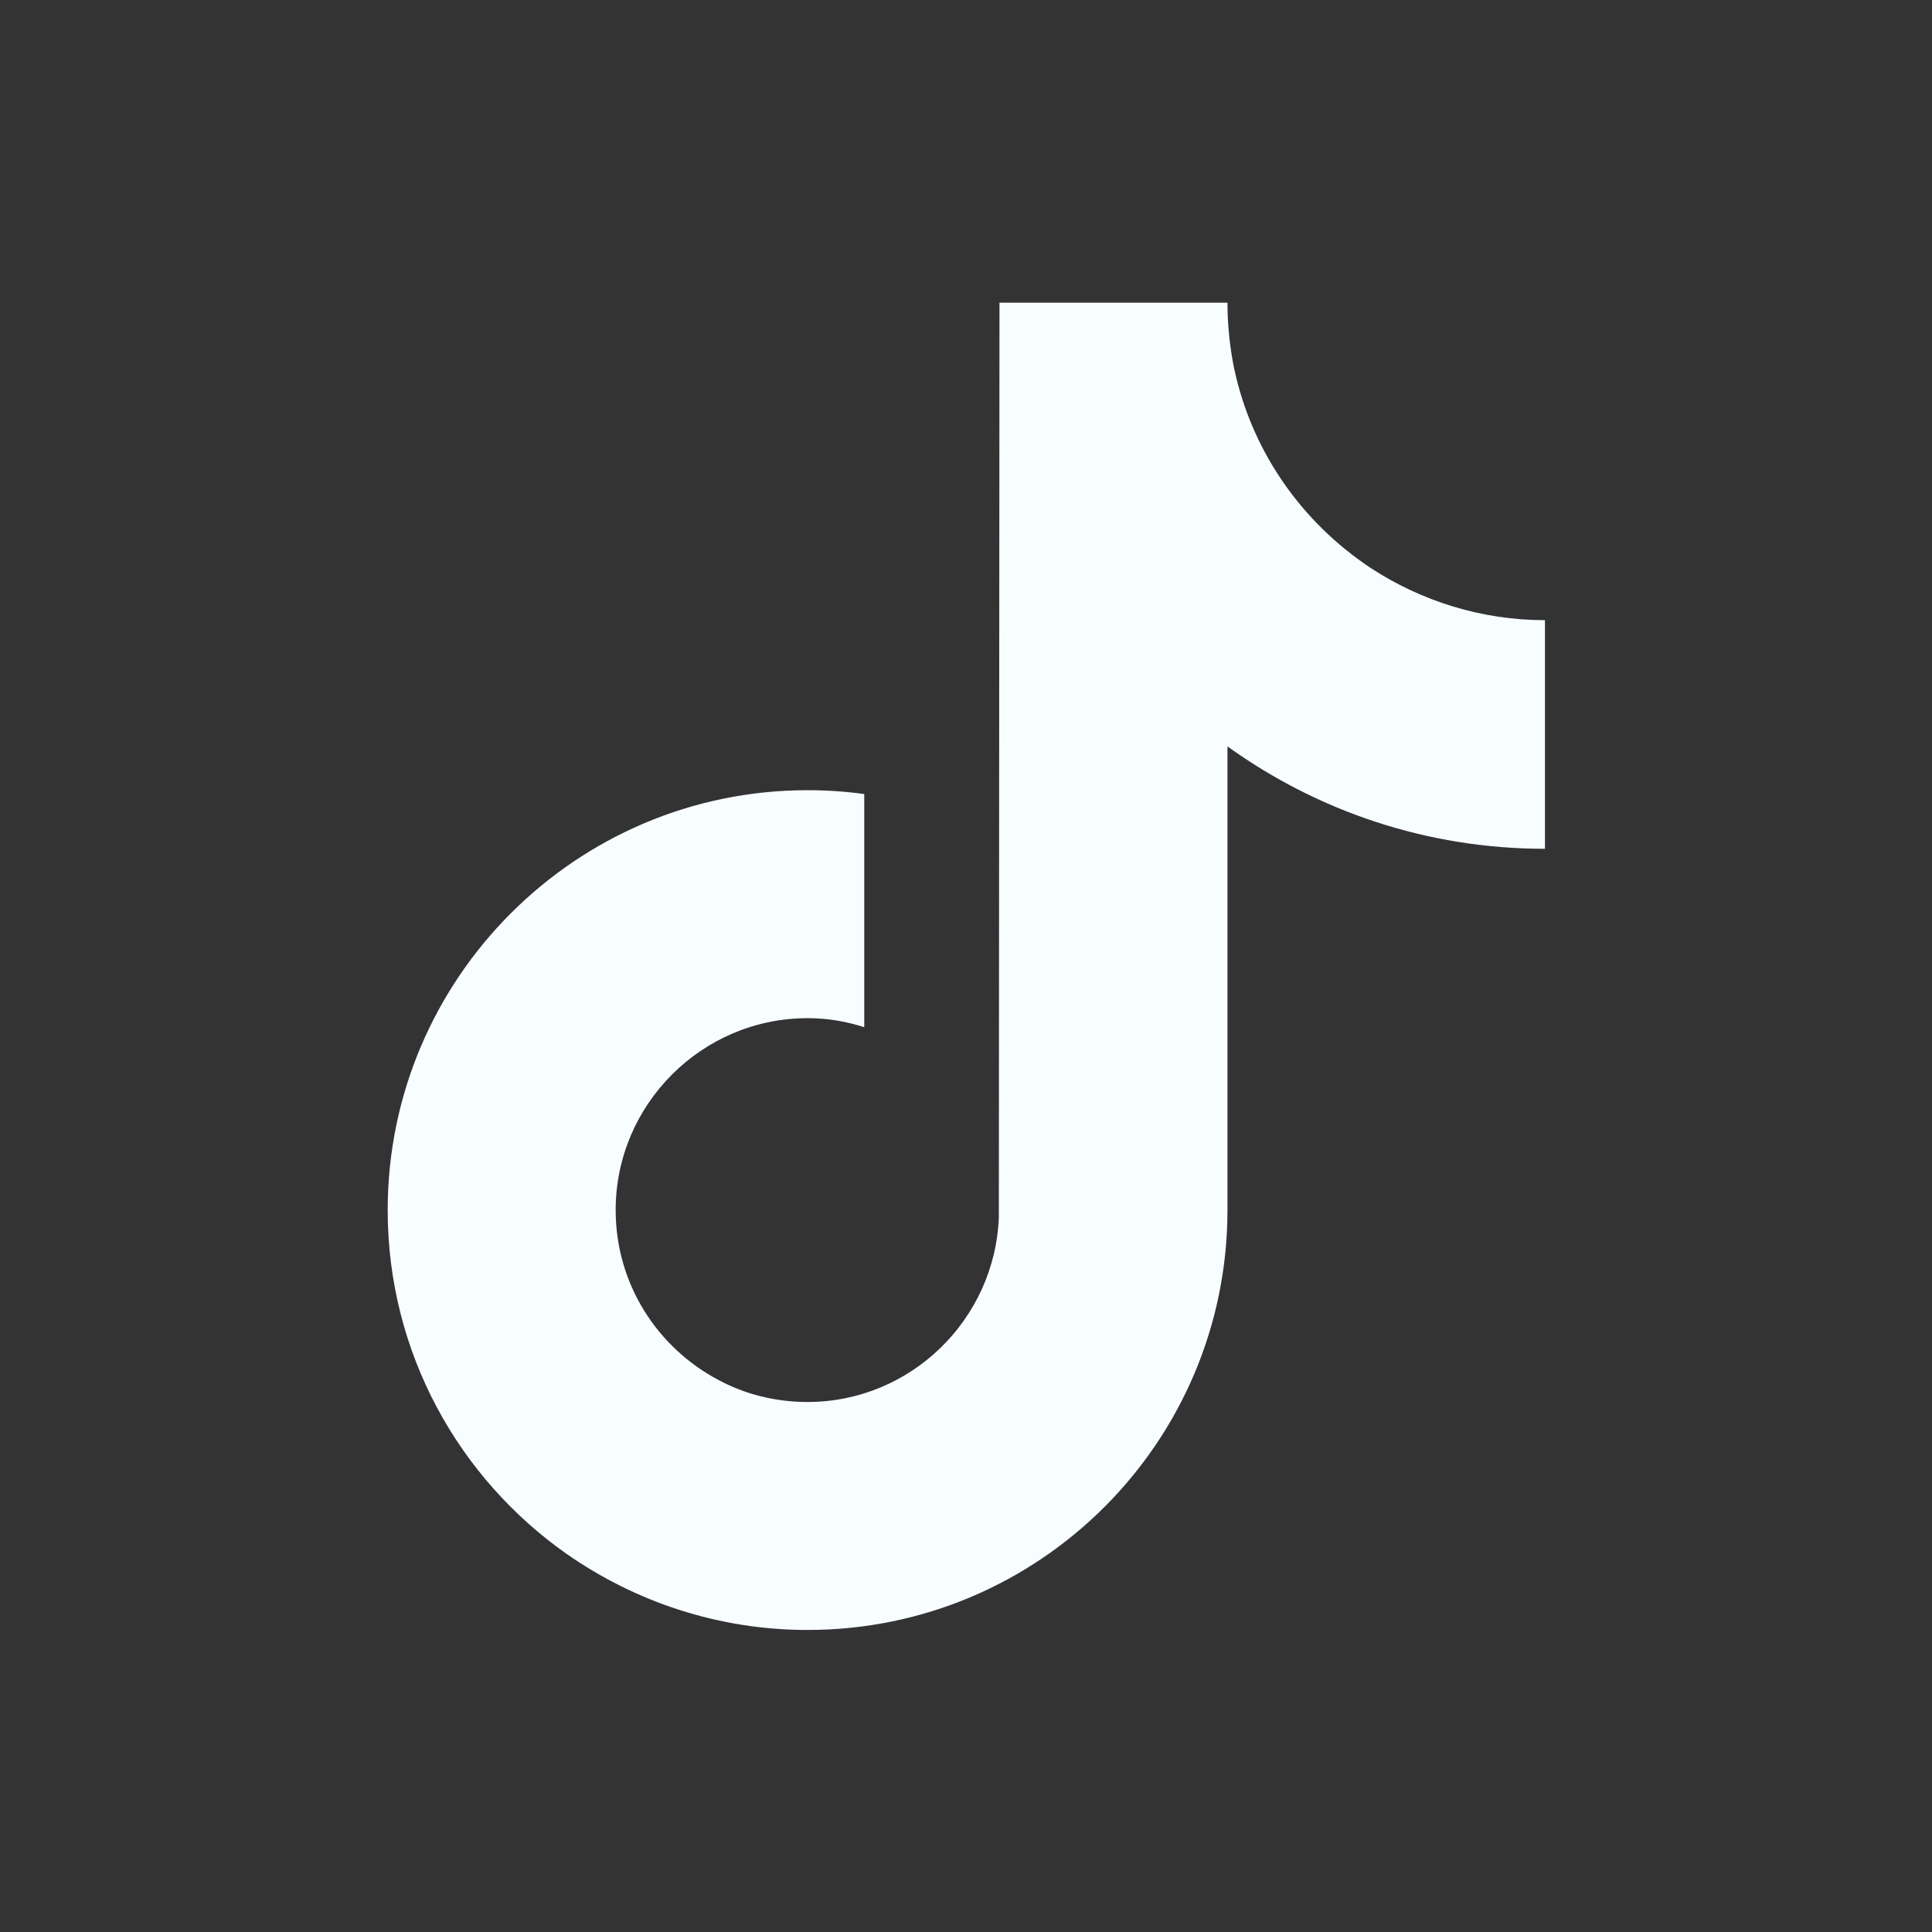 <?xml version="1.0" encoding="utf-8"?>
<!-- Generator: Adobe Illustrator 28.1.0, SVG Export Plug-In . SVG Version: 6.00 Build 0)  -->
<svg version="1.1" id="レイヤー_1" xmlns="http://www.w3.org/2000/svg" xmlns:xlink="http://www.w3.org/1999/xlink" x="0px"
	 y="0px" viewBox="0 0 300 300" style="enable-background:new 0 0 300 300;" xml:space="preserve">
<rect x="0" y="0" width="300" height="300" fill="#333333" stroke="none"/>
<style type="text/css">
	.st0{fill:#F8FDFF;}
	.st1{fill:#19B1F5;}
</style>
<path class="st0" d="M213,88.3C201.9,81,193.9,69.5,191.4,56c-0.5-2.9-0.8-5.9-0.8-9h-35.4l-0.1,142c-0.6,15.9-13.7,28.7-29.7,28.7
	c-5,0-9.7-1.2-13.8-3.4c-9.5-5-16-14.9-16-26.4c0-16.4,13.4-29.8,29.8-29.8c3.1,0,6,0.5,8.8,1.4v-36.2c-2.9-0.4-5.8-0.6-8.8-0.6
	c-36,0-65.2,29.3-65.2,65.2c0,22.1,11,41.6,27.8,53.4c10.6,7.4,23.5,11.8,37.4,11.8c36,0,65.2-29.2,65.2-65.2v-72
	c13.9,10,30.9,15.9,49.3,15.9V96.3C230,96.3,220.7,93.3,213,88.3L213,88.3z"/>
<g>
	<circle class="st1" cx="-219.3" cy="150" r="150"/>
</g>
<path class="st0" d="M-156.3,88.3c-11.1-7.2-19.1-18.8-21.6-32.3c-0.5-2.9-0.8-5.9-0.8-9h-35.4l-0.1,142
	c-0.6,15.9-13.7,28.7-29.7,28.7c-5,0-9.7-1.2-13.8-3.4c-9.5-5-16-14.9-16-26.4c0-16.4,13.4-29.8,29.8-29.8c3.1,0,6,0.5,8.8,1.4
	v-36.2c-2.9-0.4-5.8-0.6-8.8-0.6c-36,0-65.2,29.3-65.2,65.2c0,22.1,11,41.6,27.8,53.4c10.6,7.4,23.5,11.8,37.4,11.8
	c36,0,65.2-29.2,65.2-65.2v-72c13.9,10,30.9,15.9,49.3,15.9V96.3C-139.3,96.3-148.5,93.3-156.3,88.3L-156.3,88.3z"/>
</svg>
